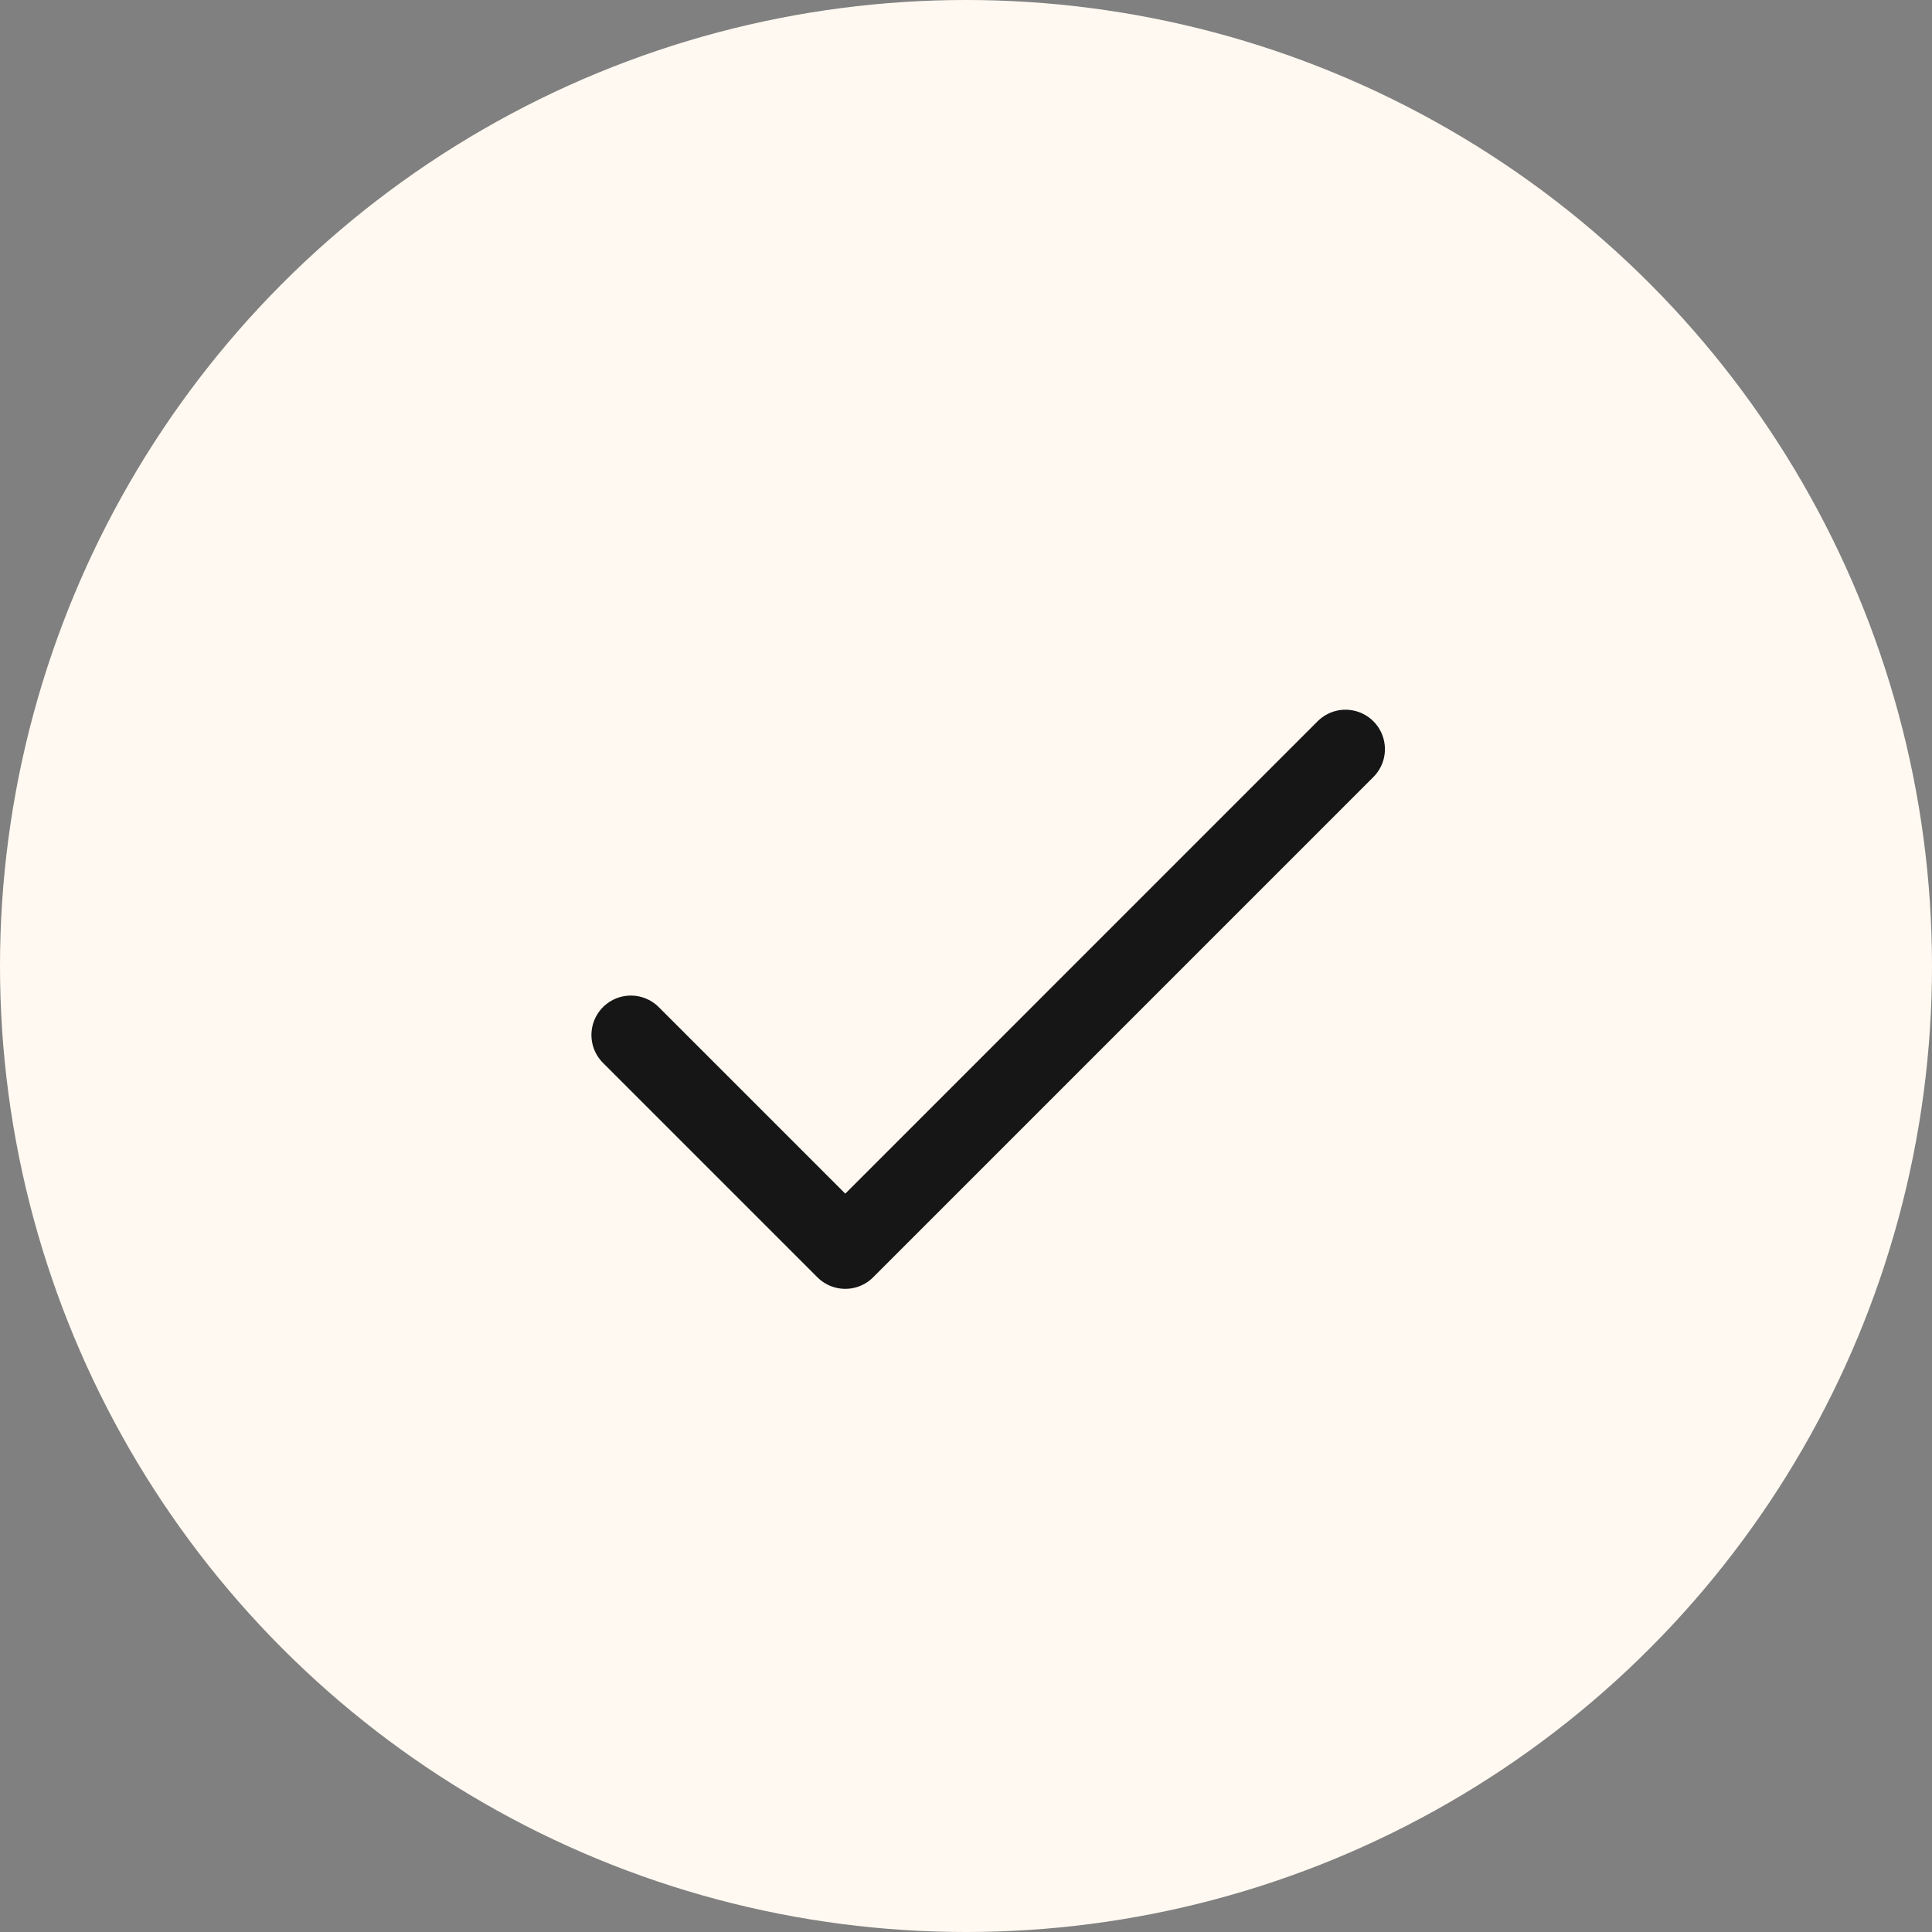 <svg xmlns="http://www.w3.org/2000/svg" width="49" height="49" viewBox="0 0 49 49" fill="none"><rect x="0" y="0" width="49" height="49" fill="#808080" stroke="none"/><circle cx="24.5" cy="24.5" r="24.5" fill="#FFF9F1"></circle><path d="M16 26.25L21.438 31.688L34.125 19" stroke="#161616" stroke-width="2" stroke-linecap="round" stroke-linejoin="round"></path></svg>